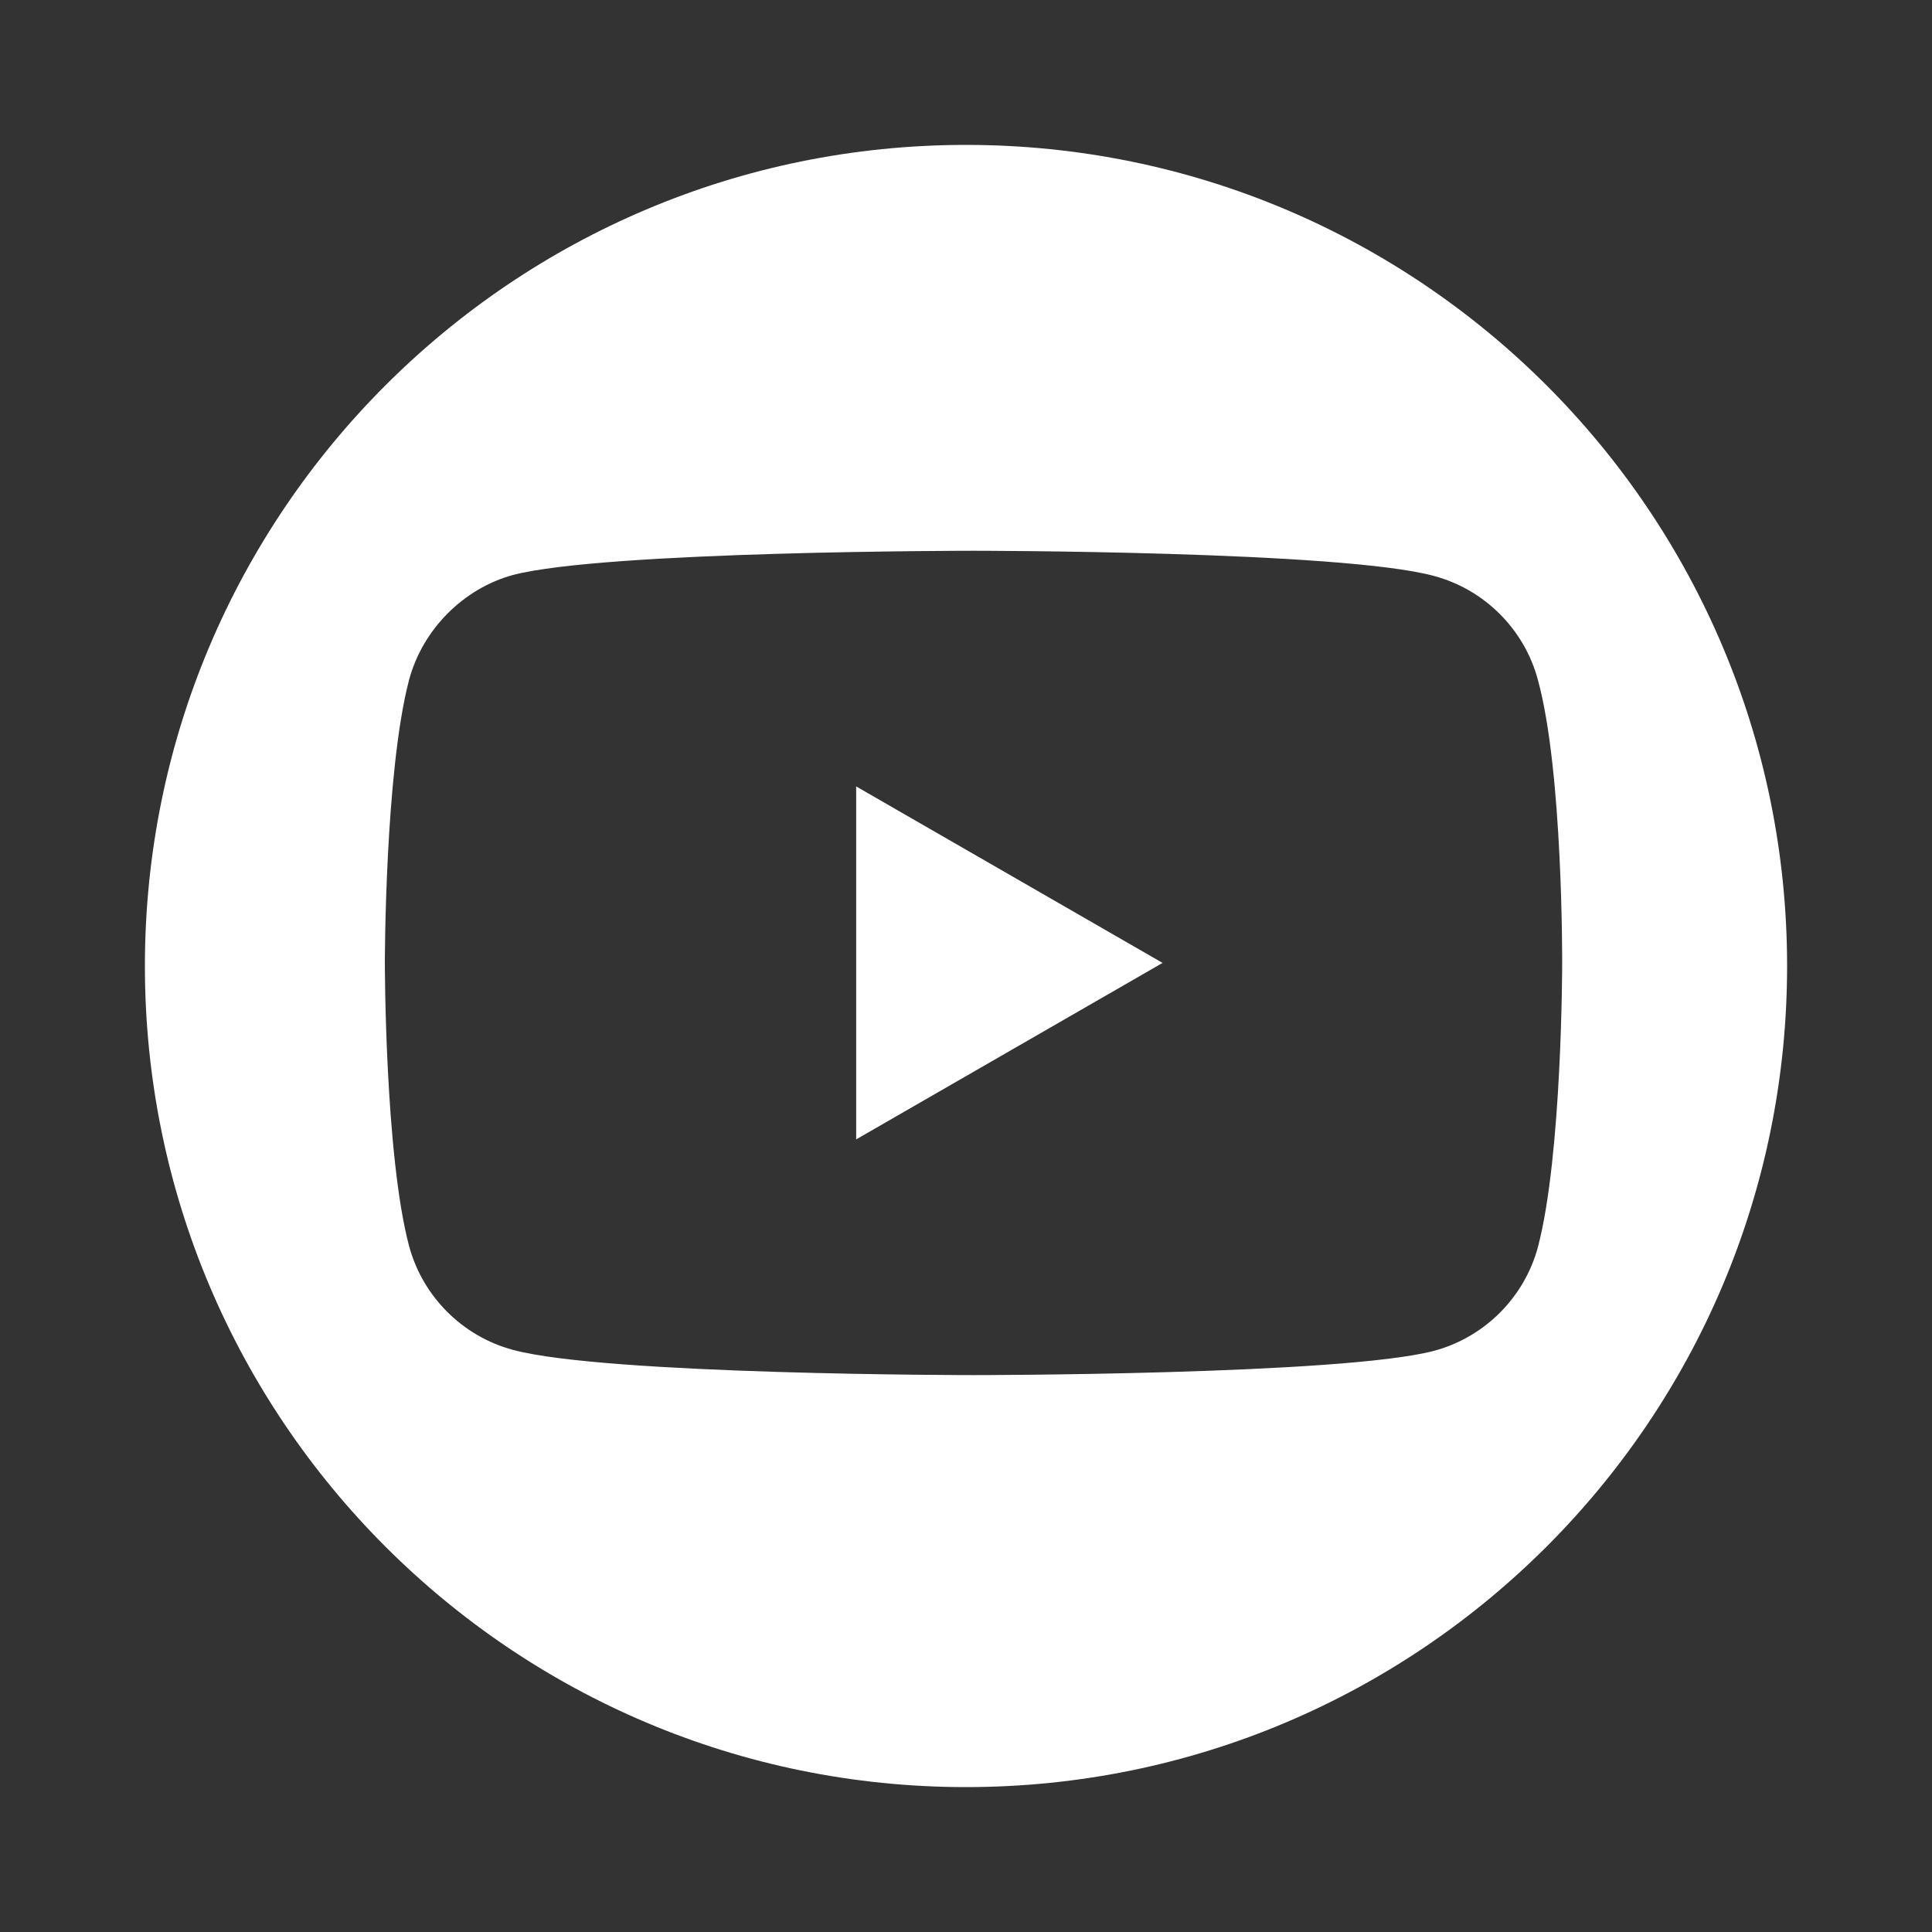 <svg width="40" height="40" viewBox="0 0 40 40" fill="none" xmlns="http://www.w3.org/2000/svg">
<rect x="0" y="0" width="40" height="40" fill="#333333" stroke="none"/>
<path fill-rule="evenodd" clip-rule="evenodd" d="M20 37C29.389 37 37 29.389 37 20C37 10.611 29.389 3 20 3C10.611 3 3 10.611 3 20C3 29.389 10.611 37 20 37ZM29.692 11.925C30.736 12.206 31.56 13.029 31.84 14.074C32.363 15.981 32.343 19.956 32.343 19.956C32.343 19.956 32.343 23.912 31.841 25.819C31.56 26.863 30.736 27.686 29.692 27.967C27.785 28.47 20.155 28.47 20.155 28.47C20.155 28.47 12.546 28.47 10.618 27.947C9.574 27.666 8.751 26.843 8.47 25.799C7.968 23.912 7.968 19.936 7.968 19.936C7.968 19.936 7.968 15.981 8.47 14.074C8.751 13.03 9.594 12.186 10.618 11.905C12.525 11.403 20.155 11.403 20.155 11.403C20.155 11.403 27.785 11.403 29.692 11.925ZM24.07 19.936L17.726 16.282V23.59L24.07 19.936Z" fill="white"/>
</svg>
